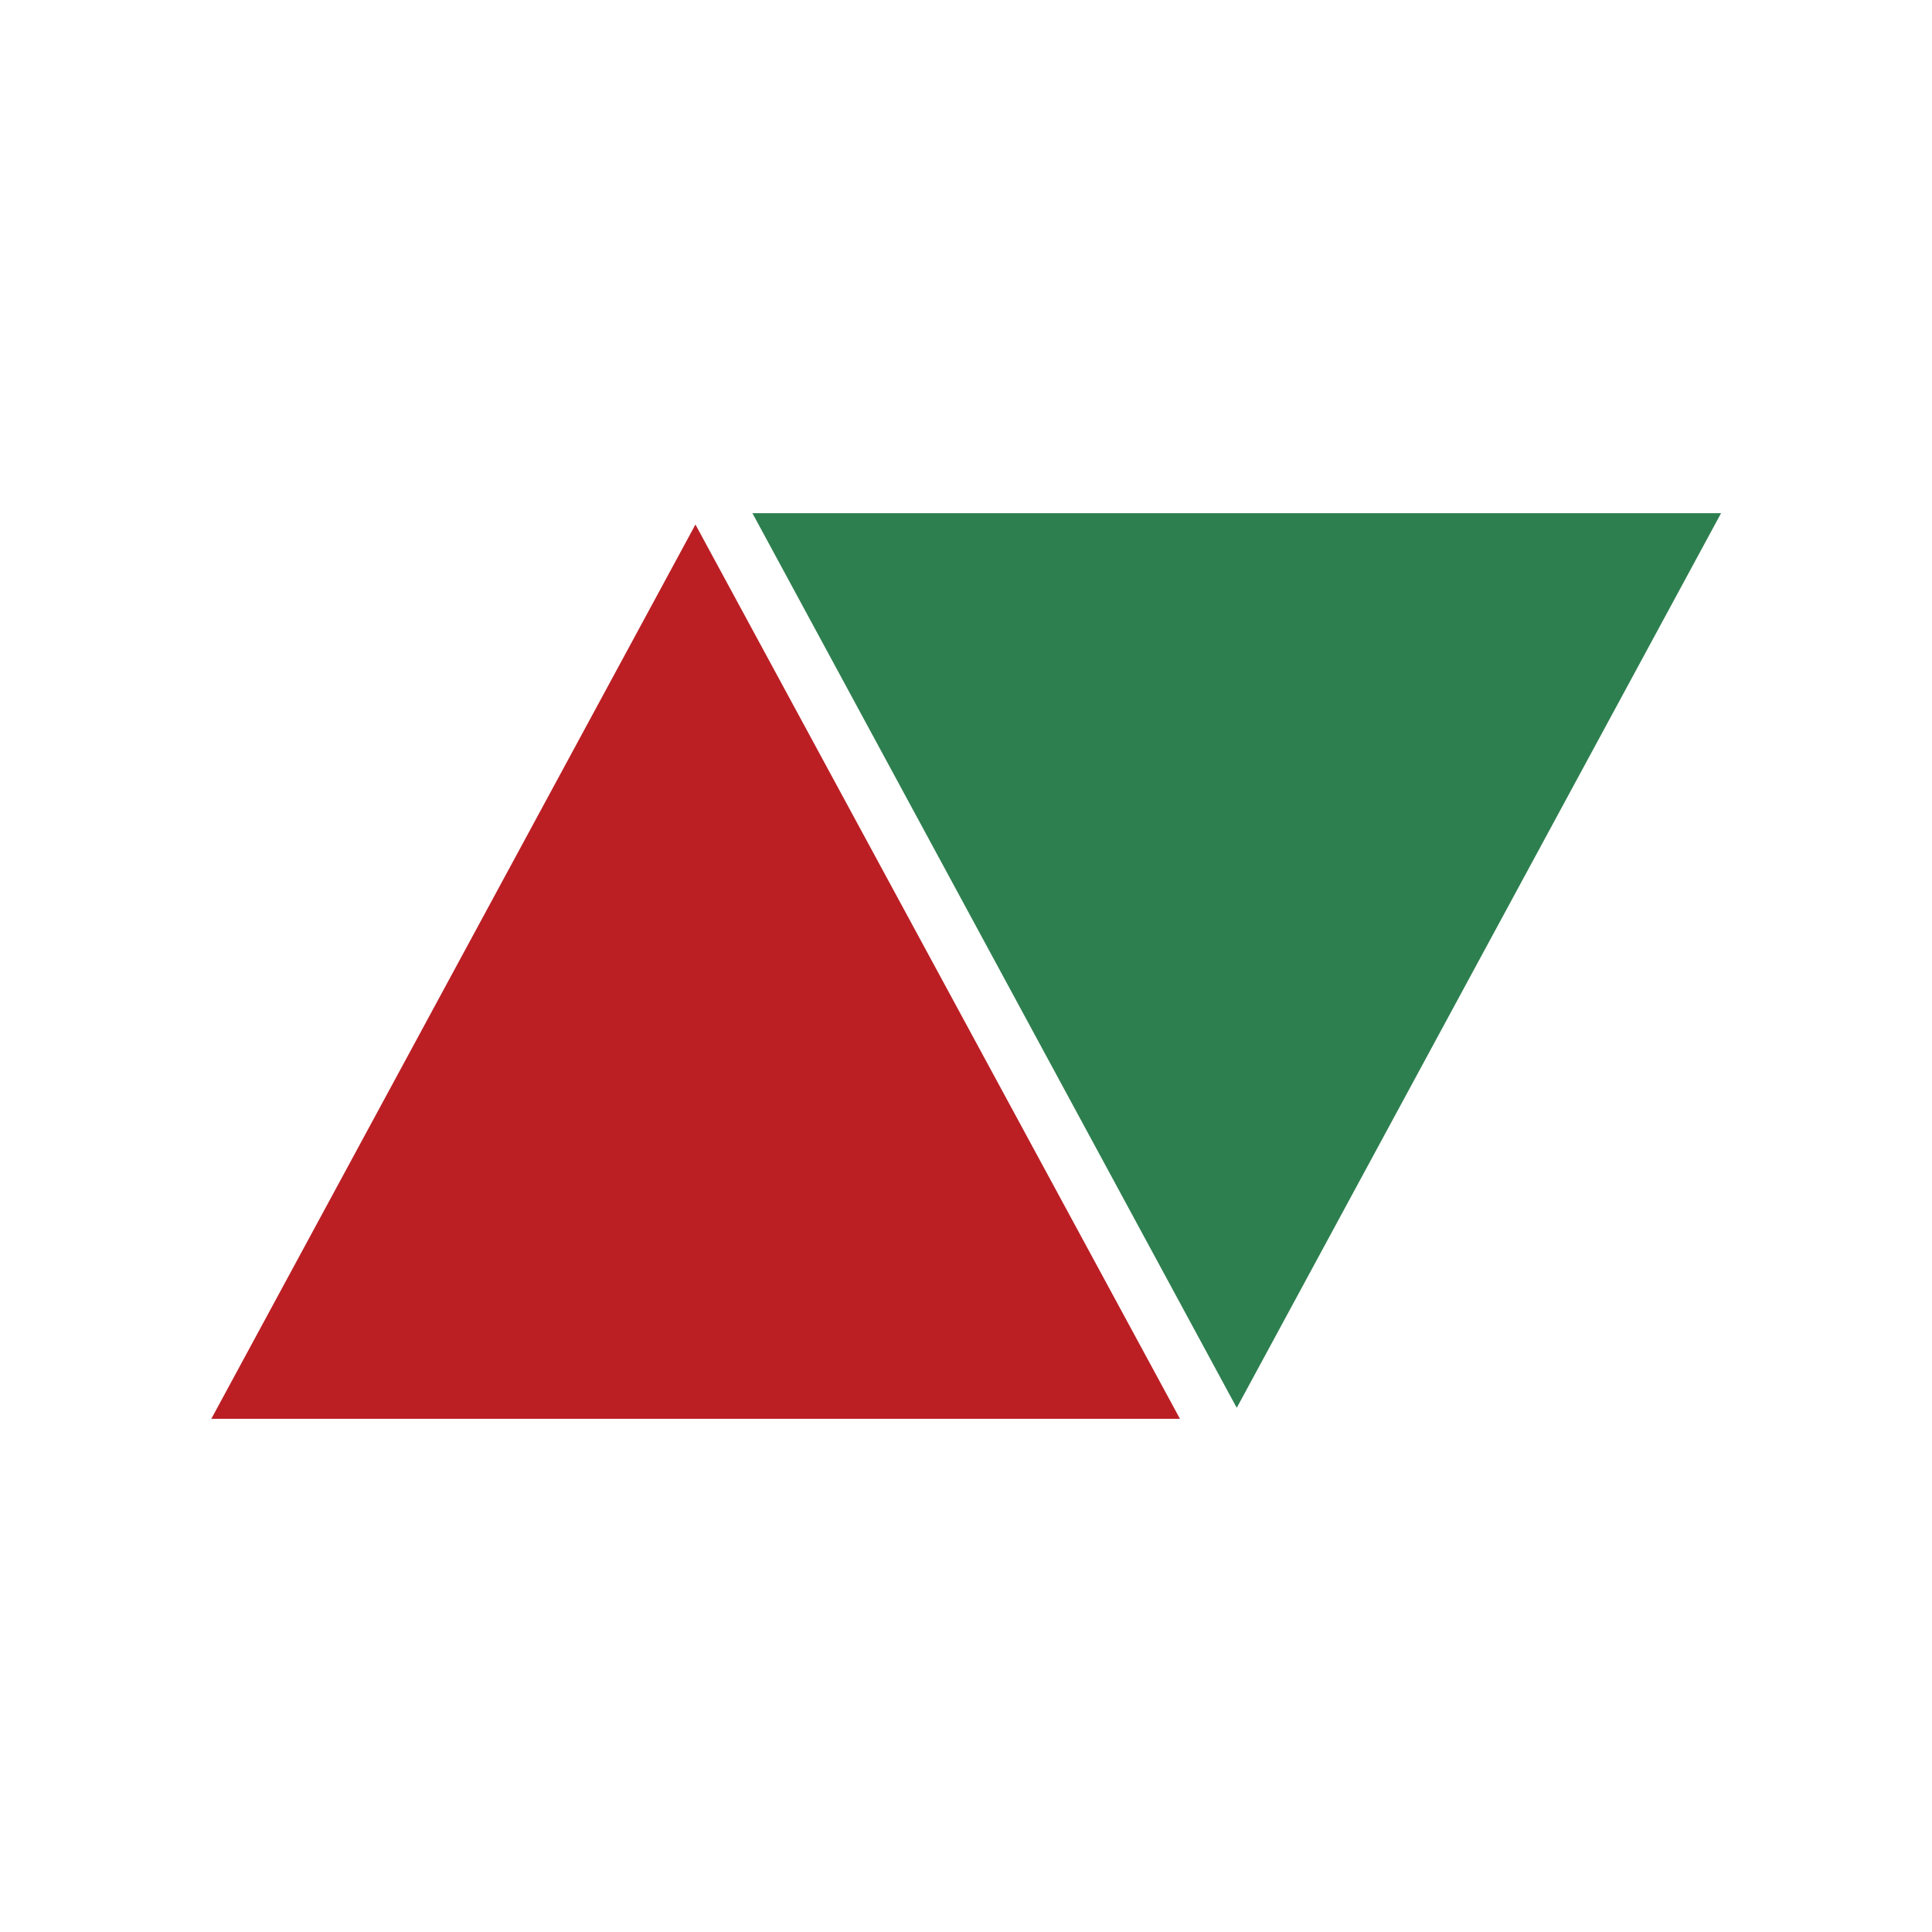 <?xml version="1.0" encoding="UTF-8"?>
<svg id="Laag_1" xmlns="http://www.w3.org/2000/svg" version="1.1" viewBox="0 0 512 512">
  <!-- Generator: Adobe Illustrator 29.0.1, SVG Export Plug-In . SVG Version: 2.1.0 Build 192)  -->
  <defs>
    <style>
      .st0 {
        fill: #2e7f4f;
      }

      .st1 {
        fill: #bb1f24;
      }
    </style>
  </defs>
  <path id="path60" class="st0" d="M327.7,373l-128.3-237h256.7l-128.3,237"/>
  <path id="path62" class="st1" d="M184.3,139L56,376h256.7l-128.4-237"/>
</svg>